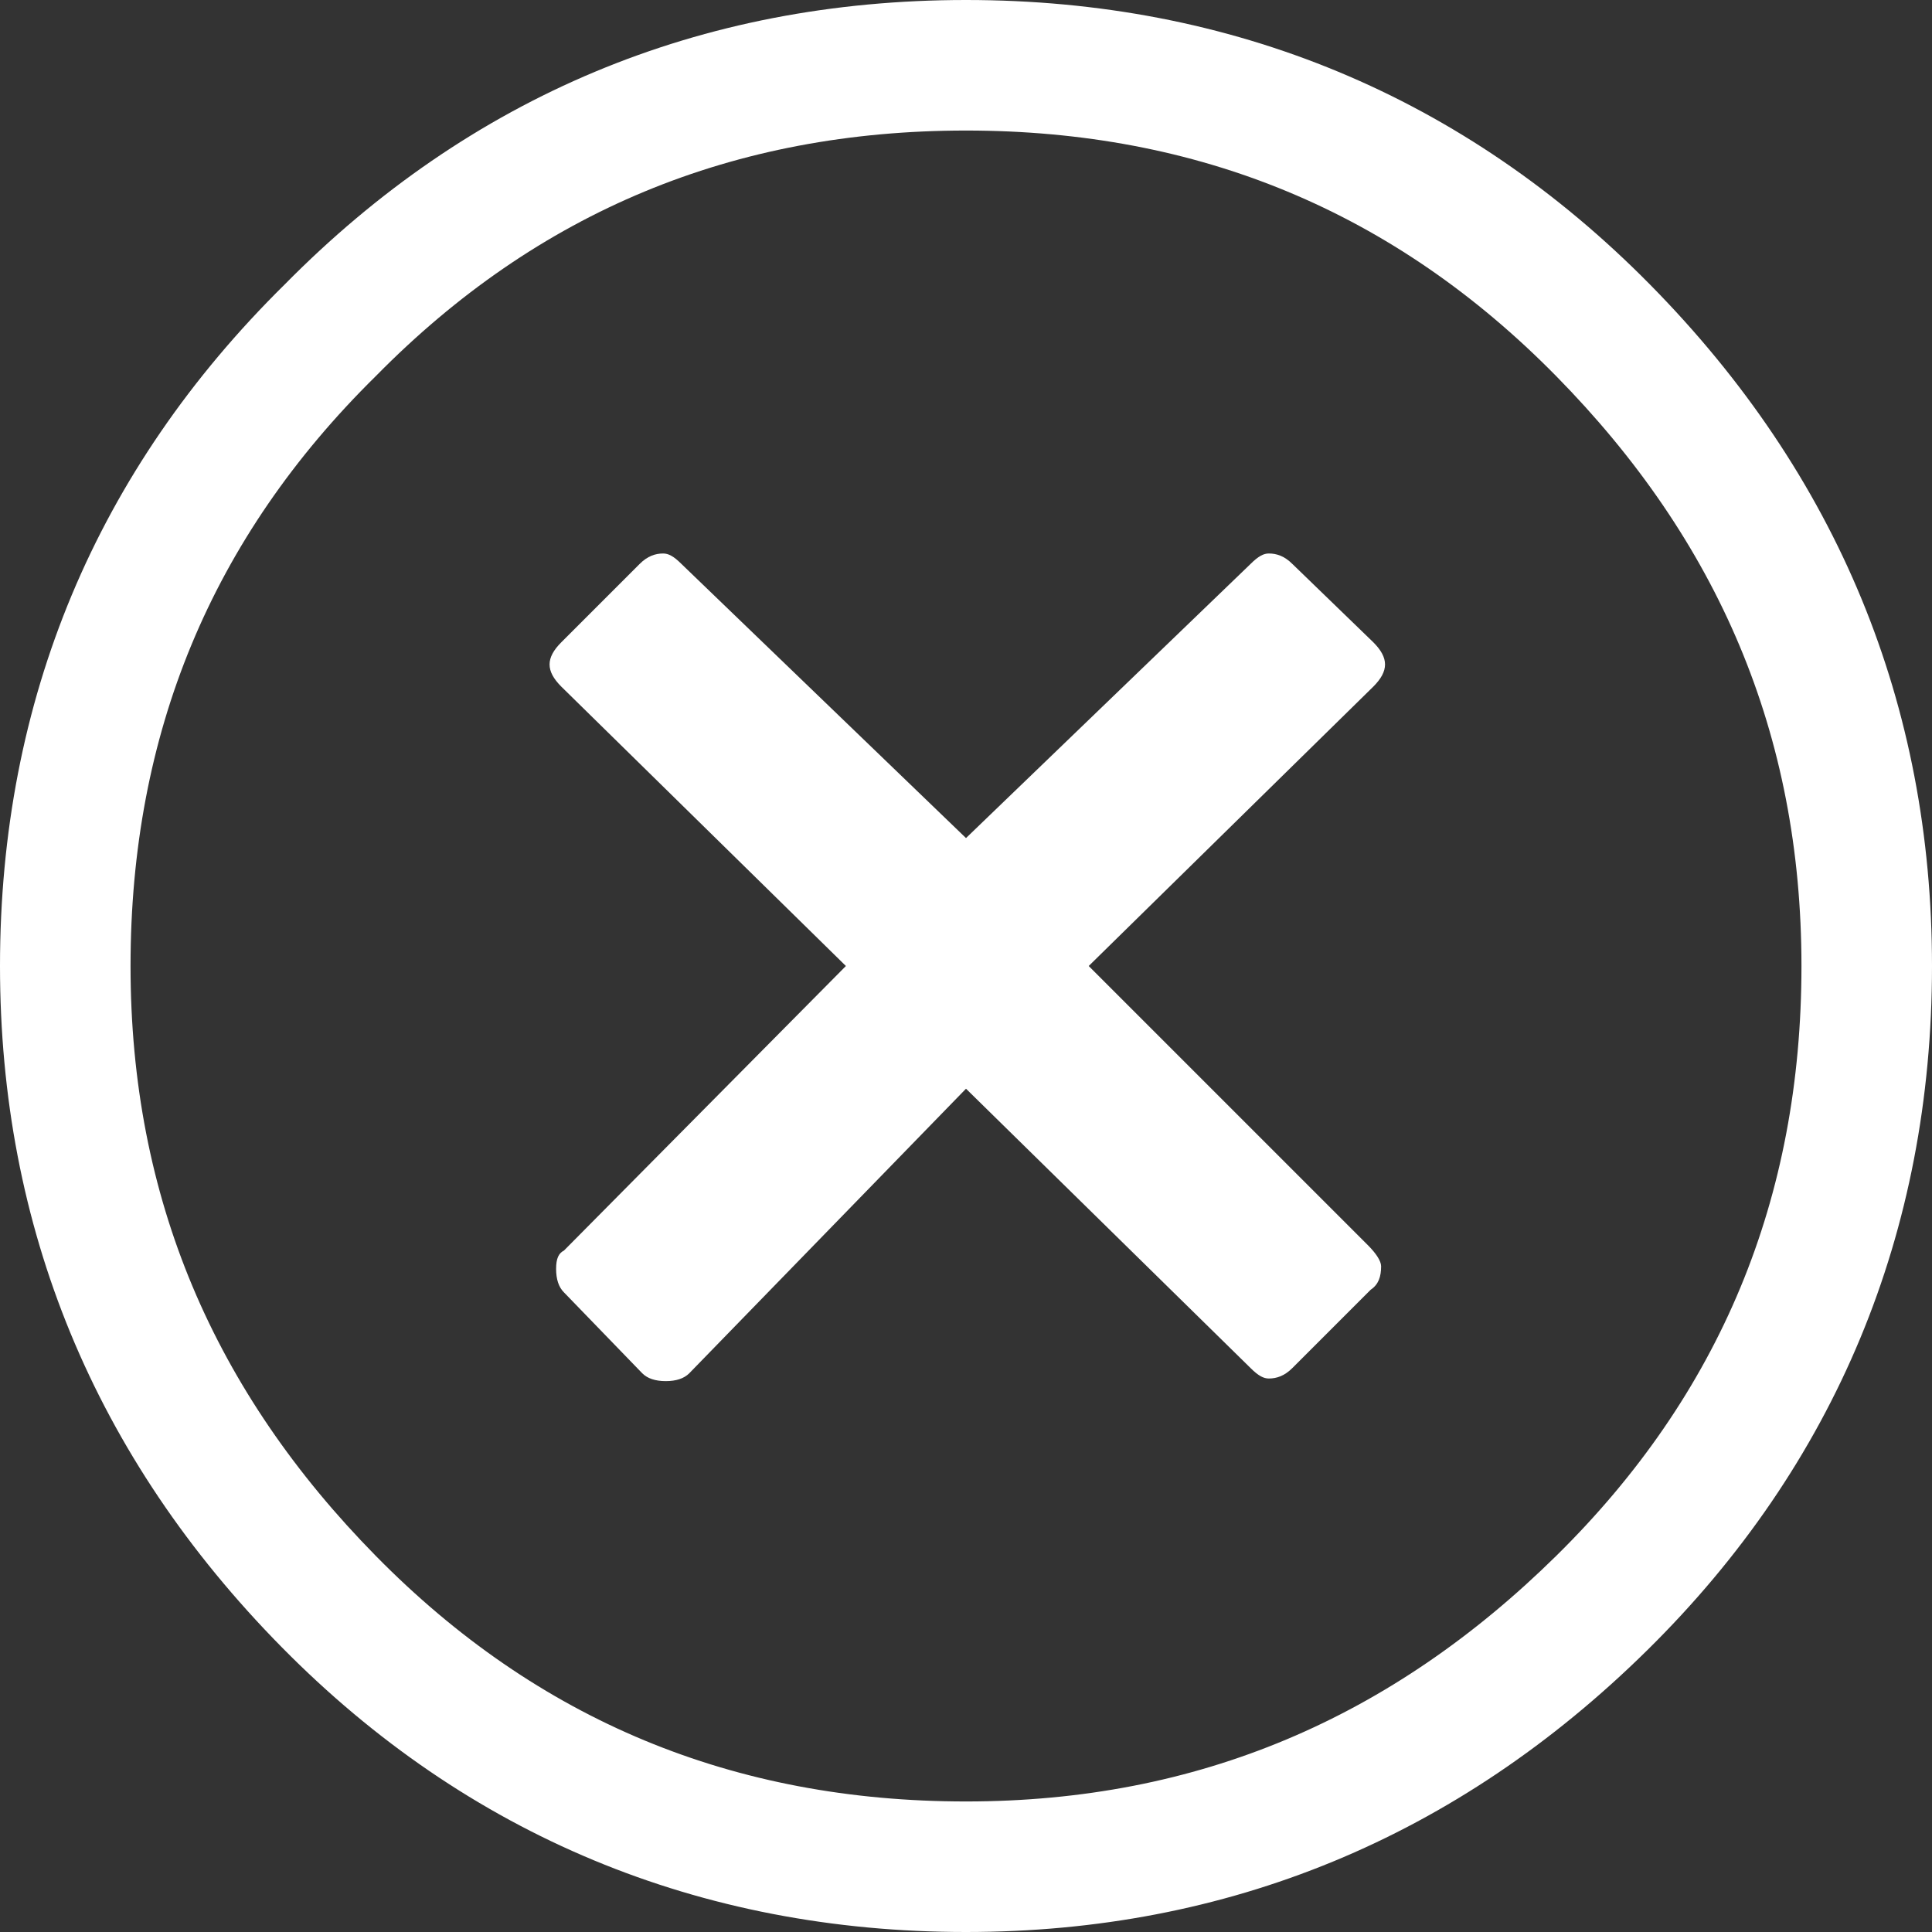 <svg version="1.1" id="Layer_1" xmlns="http://www.w3.org/2000/svg" xmlns:xlink="http://www.w3.org/1999/xlink" x="0px" y="0px"
	 viewBox="0 0 74 74" style="enable-background:new 0 0 74 74;" xml:space="preserve">
<rect x="0" y="0" width="74" height="74" fill="#333333" stroke="none"/>
<style type="text/css">
	.st1{fill:#FFFFFF;}
	.st2{fill:#FFFFFF;}
</style>
<g>
	<path class="st1" d="M37,5c8.9,0,16.4,3.1,22.6,9.4C65.8,20.7,69,28.1,69,37s-3.1,16.4-9.4,22.6C53.3,65.8,45.9,69,37,69
		s-16.4-3.1-22.6-9.4S5,45.9,5,37s3.1-16.4,9.4-22.6C20.6,8.1,28.1,5,37,5 M37,0C26.8,0,18,3.7,10.9,10.9C3.7,18,0,26.8,0,37
		c0,10,3.6,18.8,10.8,26.1C17.9,70.3,26.8,74,37,74c10,0,18.8-3.6,26.1-10.8C70.3,56.1,74,47.2,74,37c0-10-3.6-18.8-10.8-26.1
		C56.1,3.7,47.2,0,37,0L37,0z"/>
</g>
<path class="st2" d="M52.4,47.7L41.7,37l10.9-10.7c0.6-0.6,0.6-1.1,0-1.7l-3.1-3c-0.3-0.3-0.6-0.4-0.9-0.4c-0.2,0-0.4,0.1-0.7,0.4
	L37,32.1L26.1,21.6c-0.3-0.3-0.5-0.4-0.7-0.4c-0.3,0-0.6,0.1-0.9,0.4l-3,3c-0.6,0.6-0.6,1.1,0,1.7L32.4,37L21.6,47.9
	c-0.2,0.1-0.3,0.3-0.3,0.7s0.1,0.7,0.3,0.9l3,3.1c0.2,0.2,0.5,0.3,0.9,0.3s0.7-0.1,0.9-0.3L37,41.7l10.9,10.7
	c0.3,0.3,0.5,0.4,0.7,0.4c0.3,0,0.6-0.1,0.9-0.4l3-3c0.3-0.2,0.4-0.5,0.4-0.9C52.9,48.3,52.7,48,52.4,47.7z"/>
</svg>